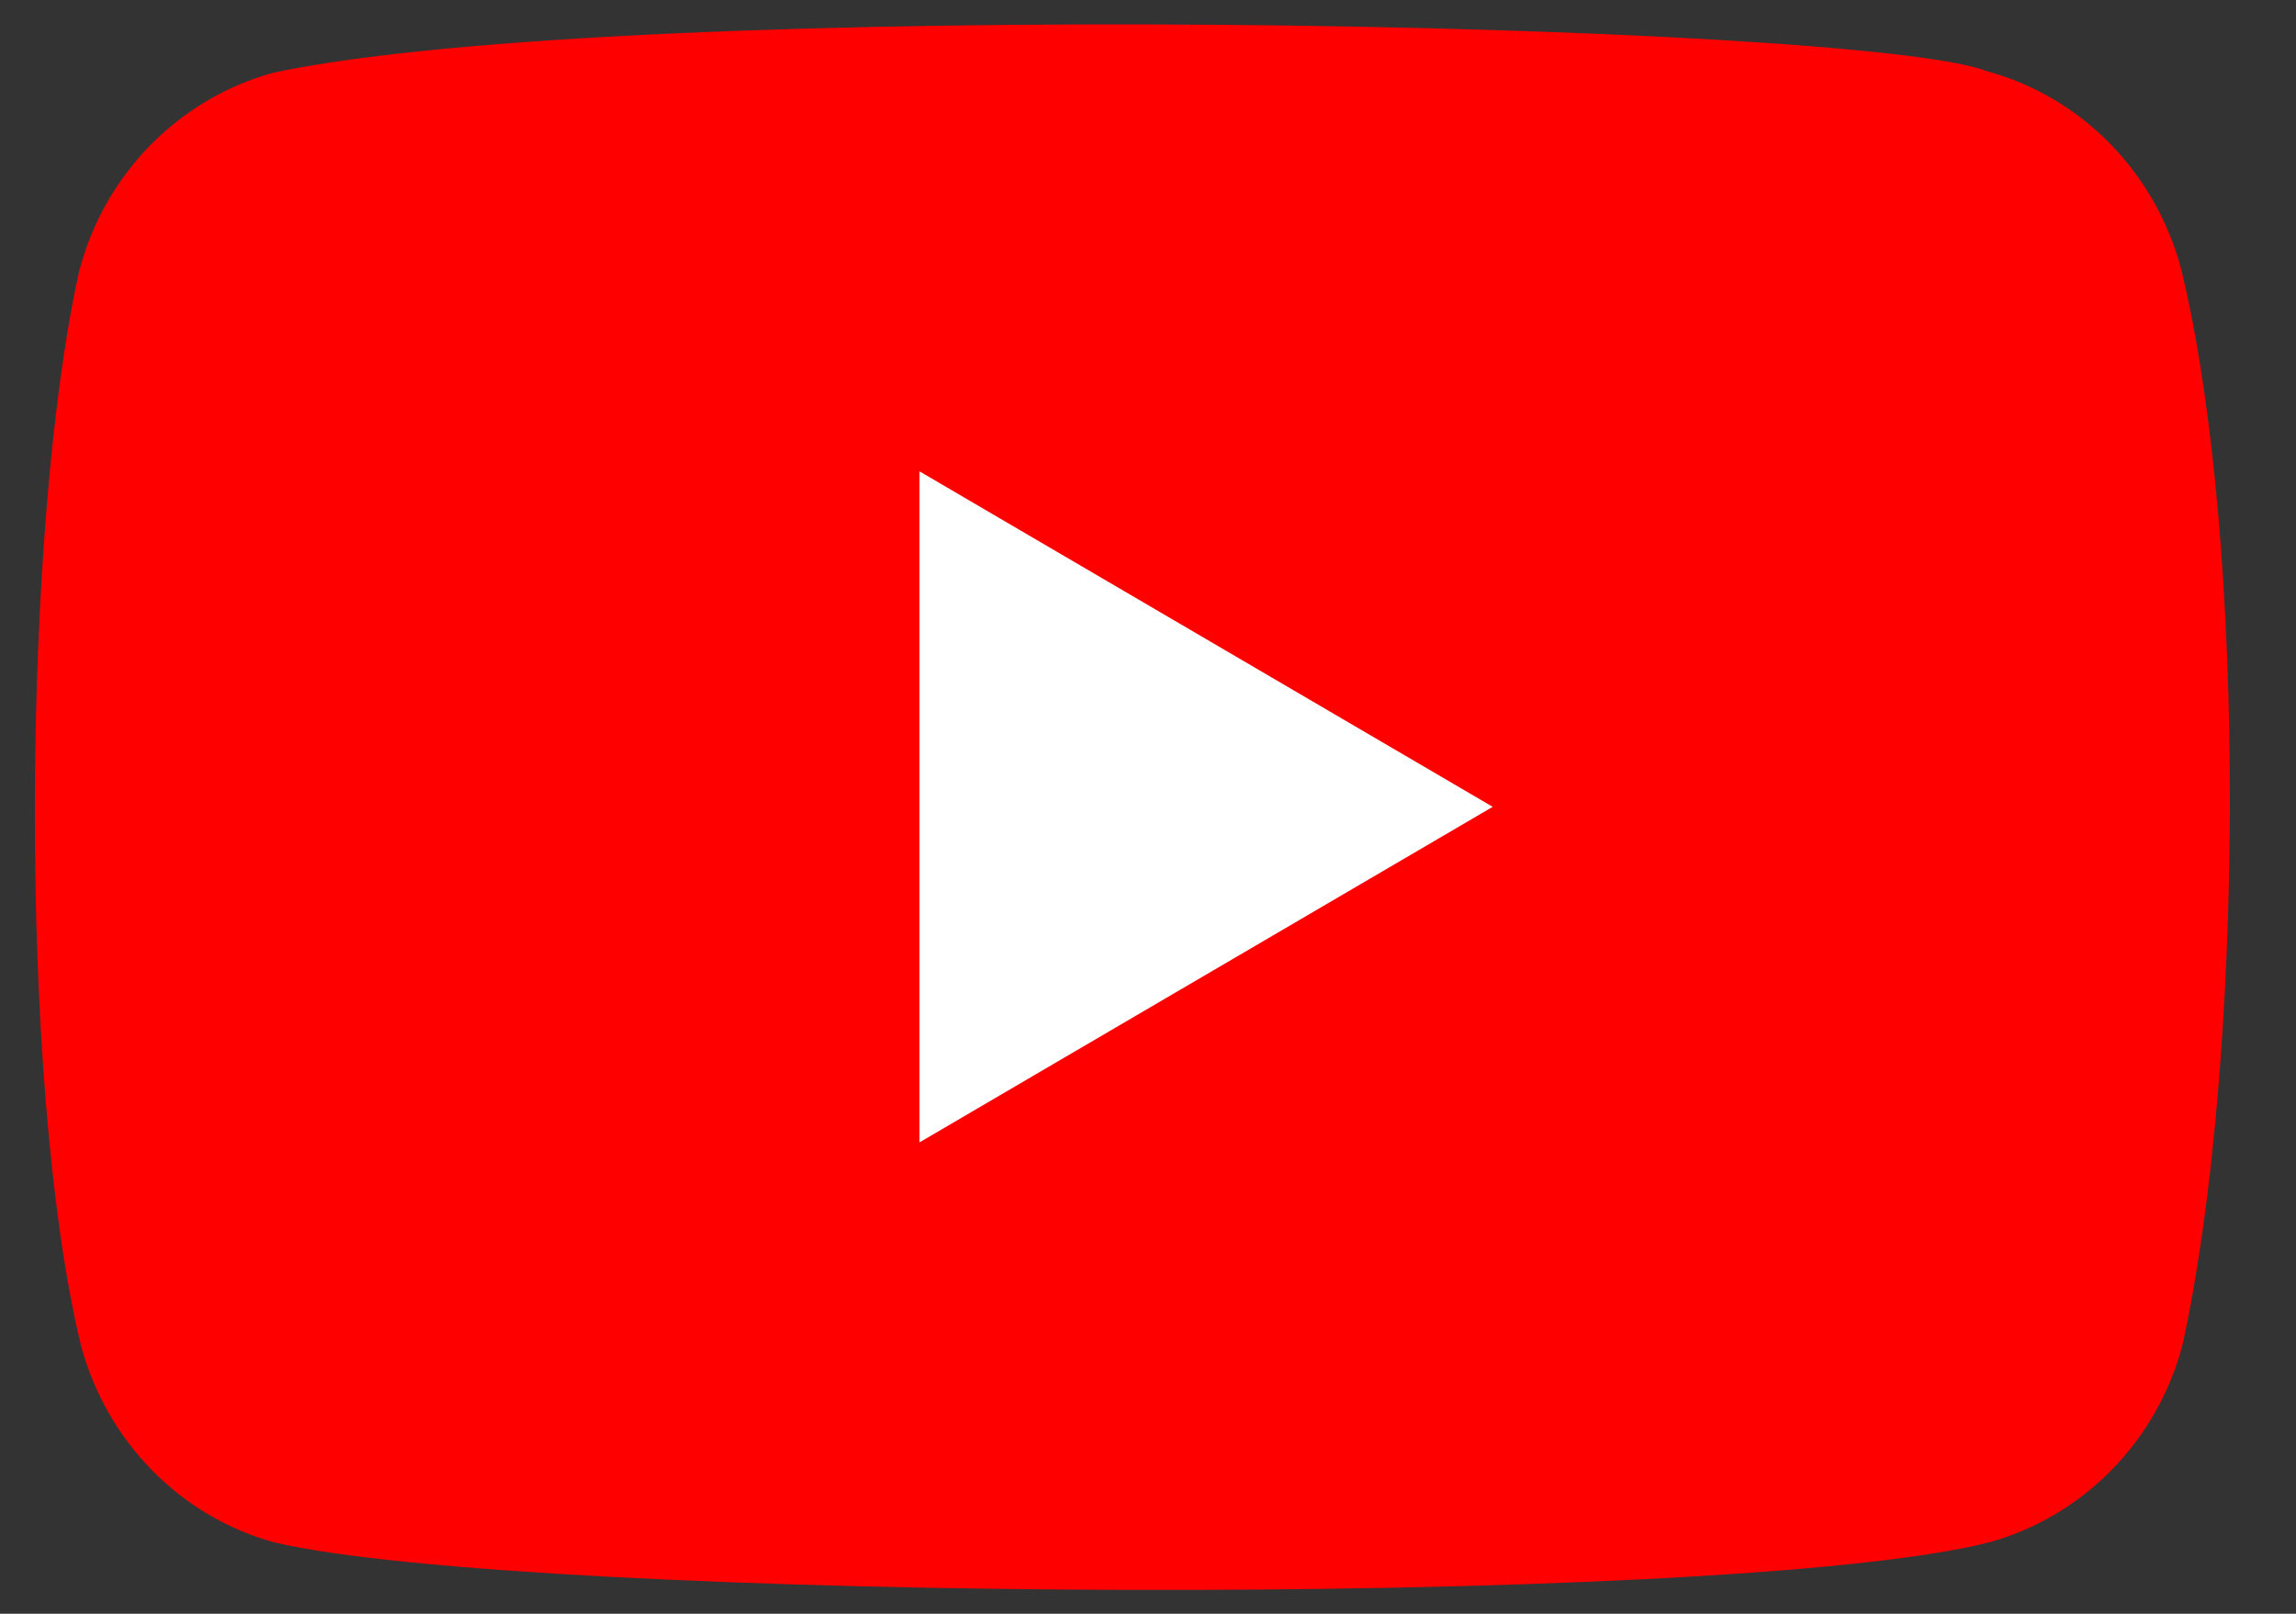 <svg width="37" height="26" viewBox="0 0 37 26" fill="none" xmlns="http://www.w3.org/2000/svg">
<rect x="0" y="0" width="37" height="26" fill="#333333" stroke="none"/>
<g id="YouTube_full-color_icon_(2017) 1" clip-path="url(#clip0_1354_21189)">
<path id="Vector" d="M35.15 4.337C34.737 2.782 33.549 1.565 32.025 1.149C29.978 0.343 10.153 -0.052 4.402 1.172C2.879 1.592 1.685 2.805 1.278 4.36C0.354 8.495 0.284 17.435 1.301 21.663C1.713 23.218 2.901 24.435 4.425 24.851C8.478 25.803 27.746 25.937 32.048 24.851C33.572 24.431 34.765 23.218 35.172 21.663C36.157 17.158 36.227 8.772 35.15 4.337Z" fill="#FF0000"/>
<path id="Vector_2" d="M24.055 12.999L14.818 7.594V18.405L24.055 12.999Z" fill="white"/>
</g>
<defs>
<clipPath id="clip0_1354_21189">
<rect width="36" height="25.412" fill="white" transform="translate(0.282 0.294)"/>
</clipPath>
</defs>
</svg>
